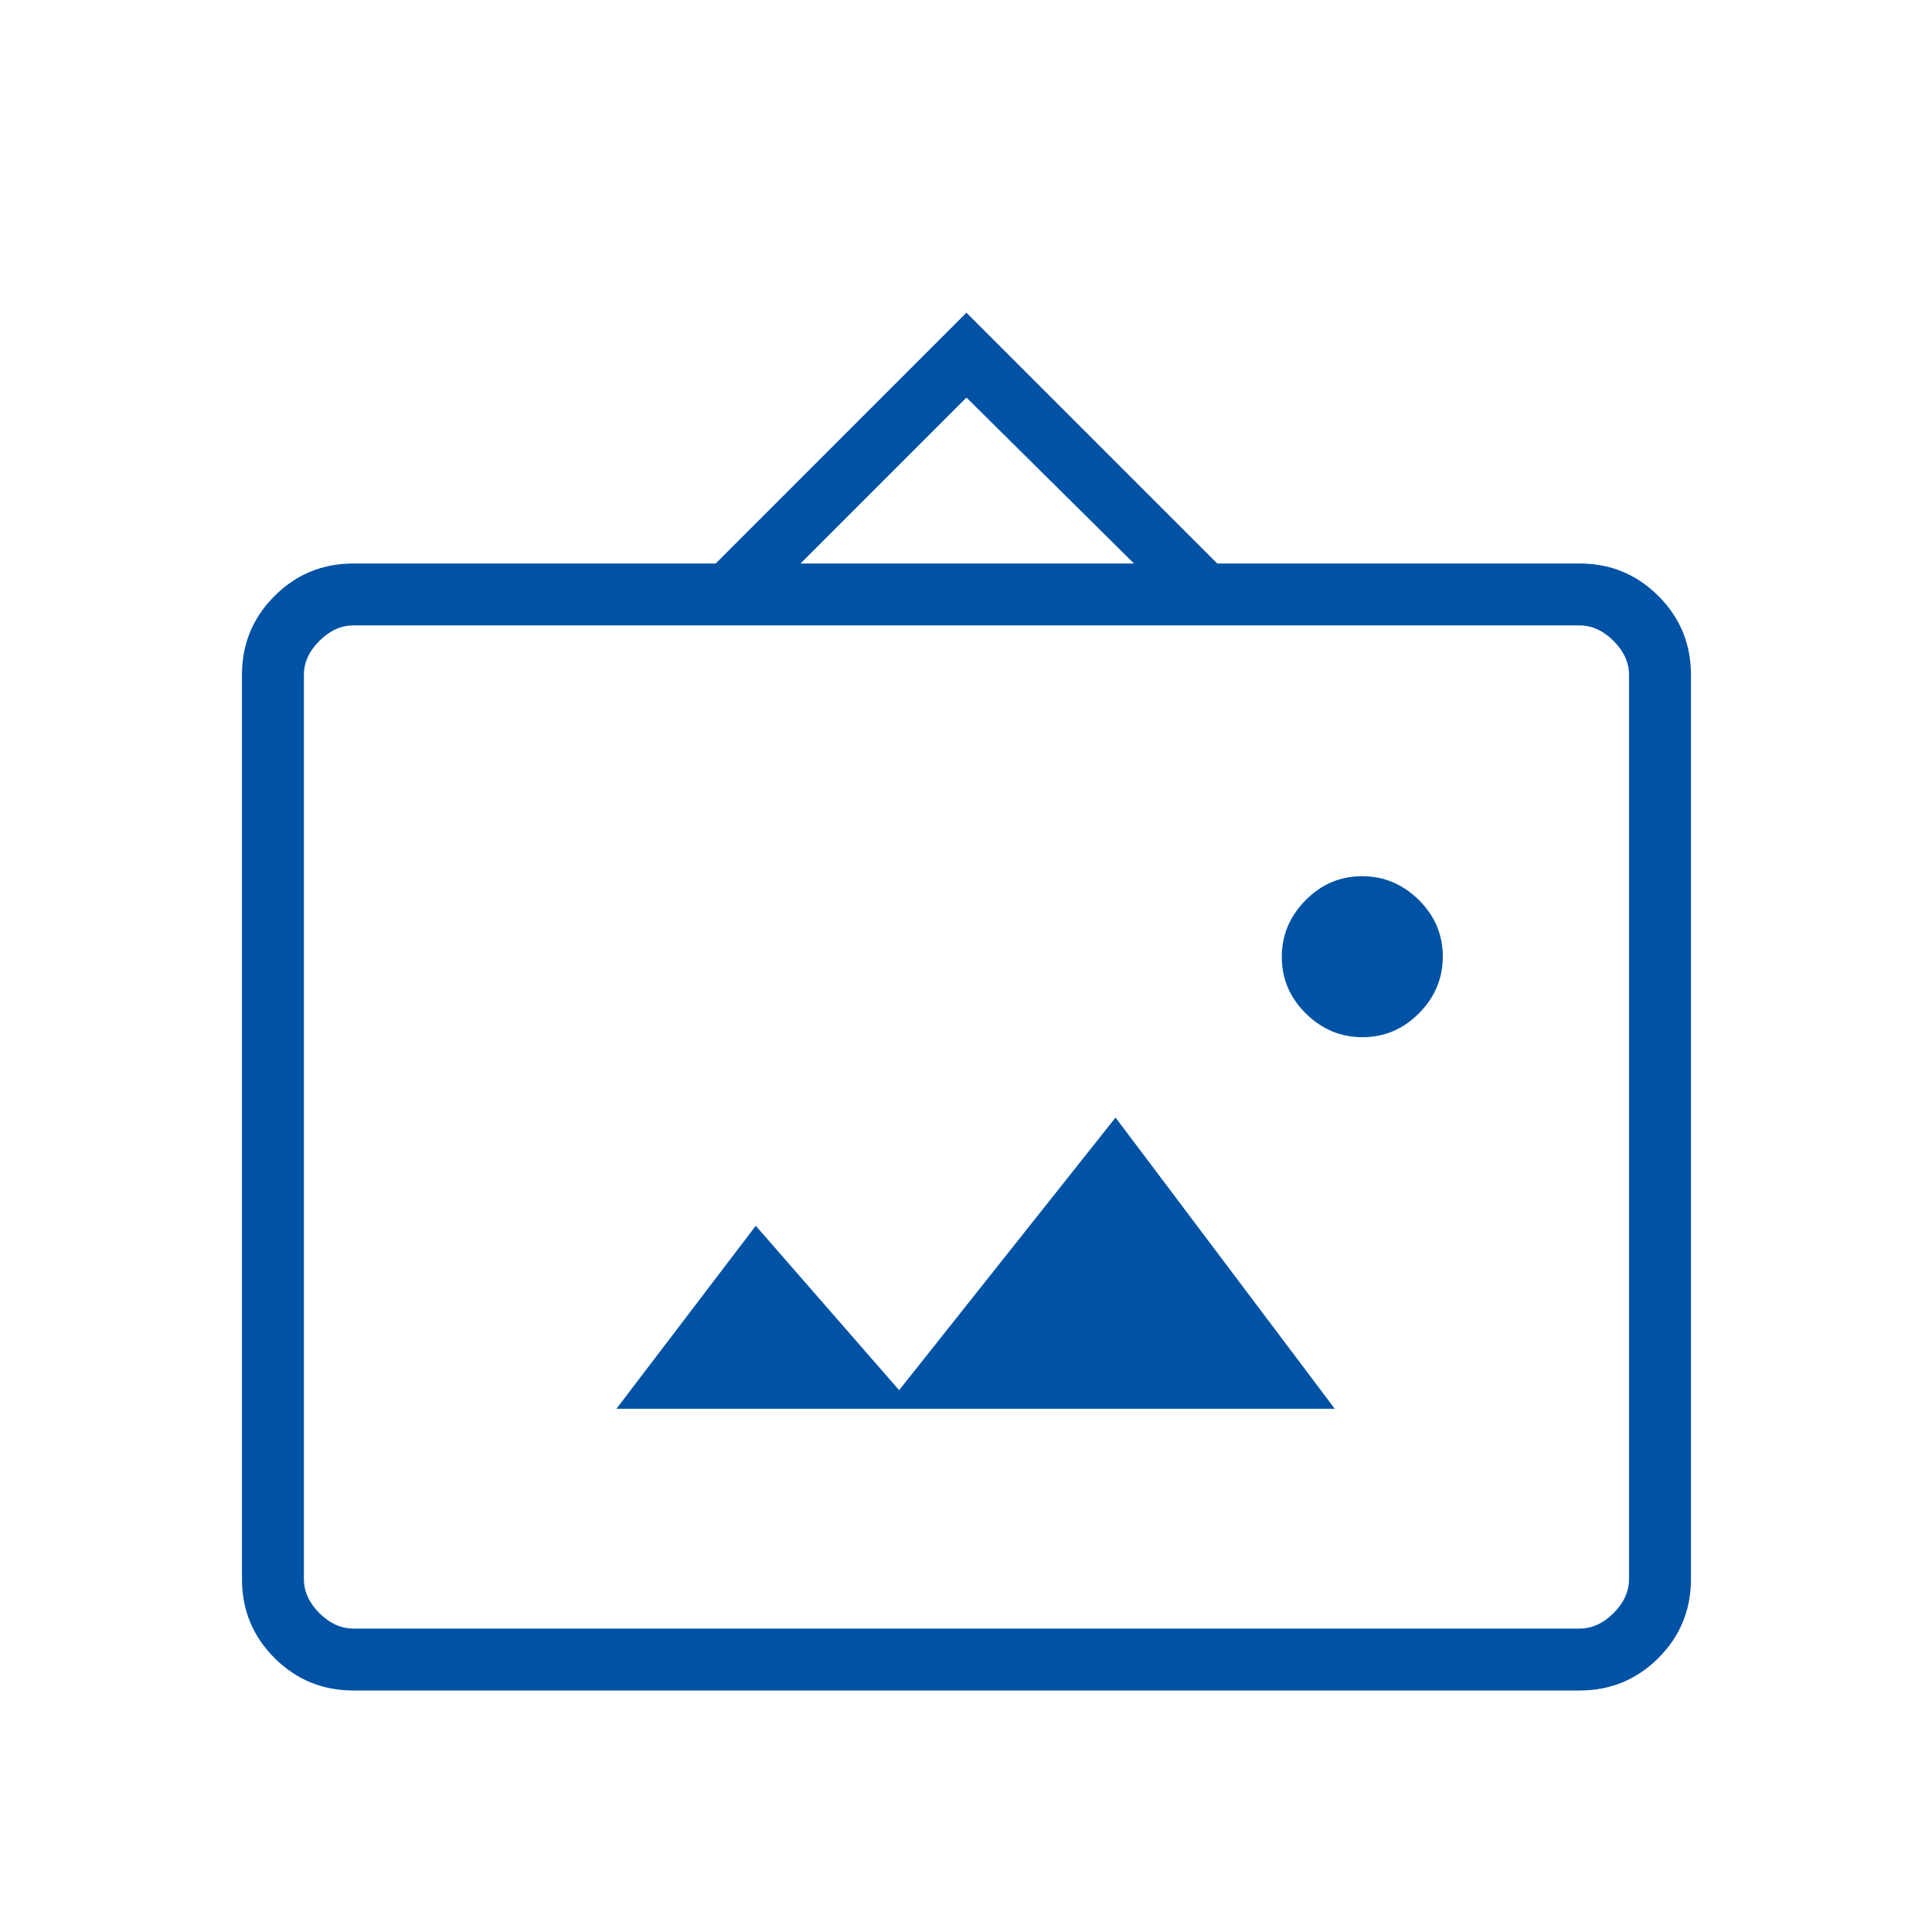 <svg xmlns="http://www.w3.org/2000/svg" height="48px" viewBox="0 -960 960 960" width="48px" fill="#0052a5"><path d="M175.62-120q-23.06 0-39.23-16.16-16.16-16.17-16.16-39.22v-449.24q0-23.05 16.16-39.22Q152.56-680 175.62-680h180l124.61-124.62L604.85-680h180q23.05 0 39.22 16.16 16.16 16.17 16.16 39.22v449.24q0 23.05-16.16 39.22Q807.9-120 784.85-120H175.62Zm0-30.77h609.23q9.23 0 16.92-7.69 7.69-7.69 7.69-16.92v-449.24q0-9.23-7.69-16.92-7.69-7.69-16.92-7.69H175.62q-9.24 0-16.93 7.69-7.69 7.69-7.69 16.92v449.24q0 9.23 7.69 16.92 7.69 7.69 16.93 7.69ZM306.31-260h356.92L554.31-404.69 446.77-269.23l-71.23-81.69L306.31-260Zm370.73-184.62q16.27 0 28.08-11.92 11.8-11.93 11.8-28.19 0-16.27-11.92-28.08-11.93-11.81-28.19-11.81-16.27 0-28.08 11.93-11.81 11.93-11.81 28.19 0 16.27 11.93 28.08 11.92 11.8 28.19 11.8ZM397.77-680h165.69l-83.23-82.46L397.77-680ZM151-150.77V-649.23-150.77Z"/></svg>